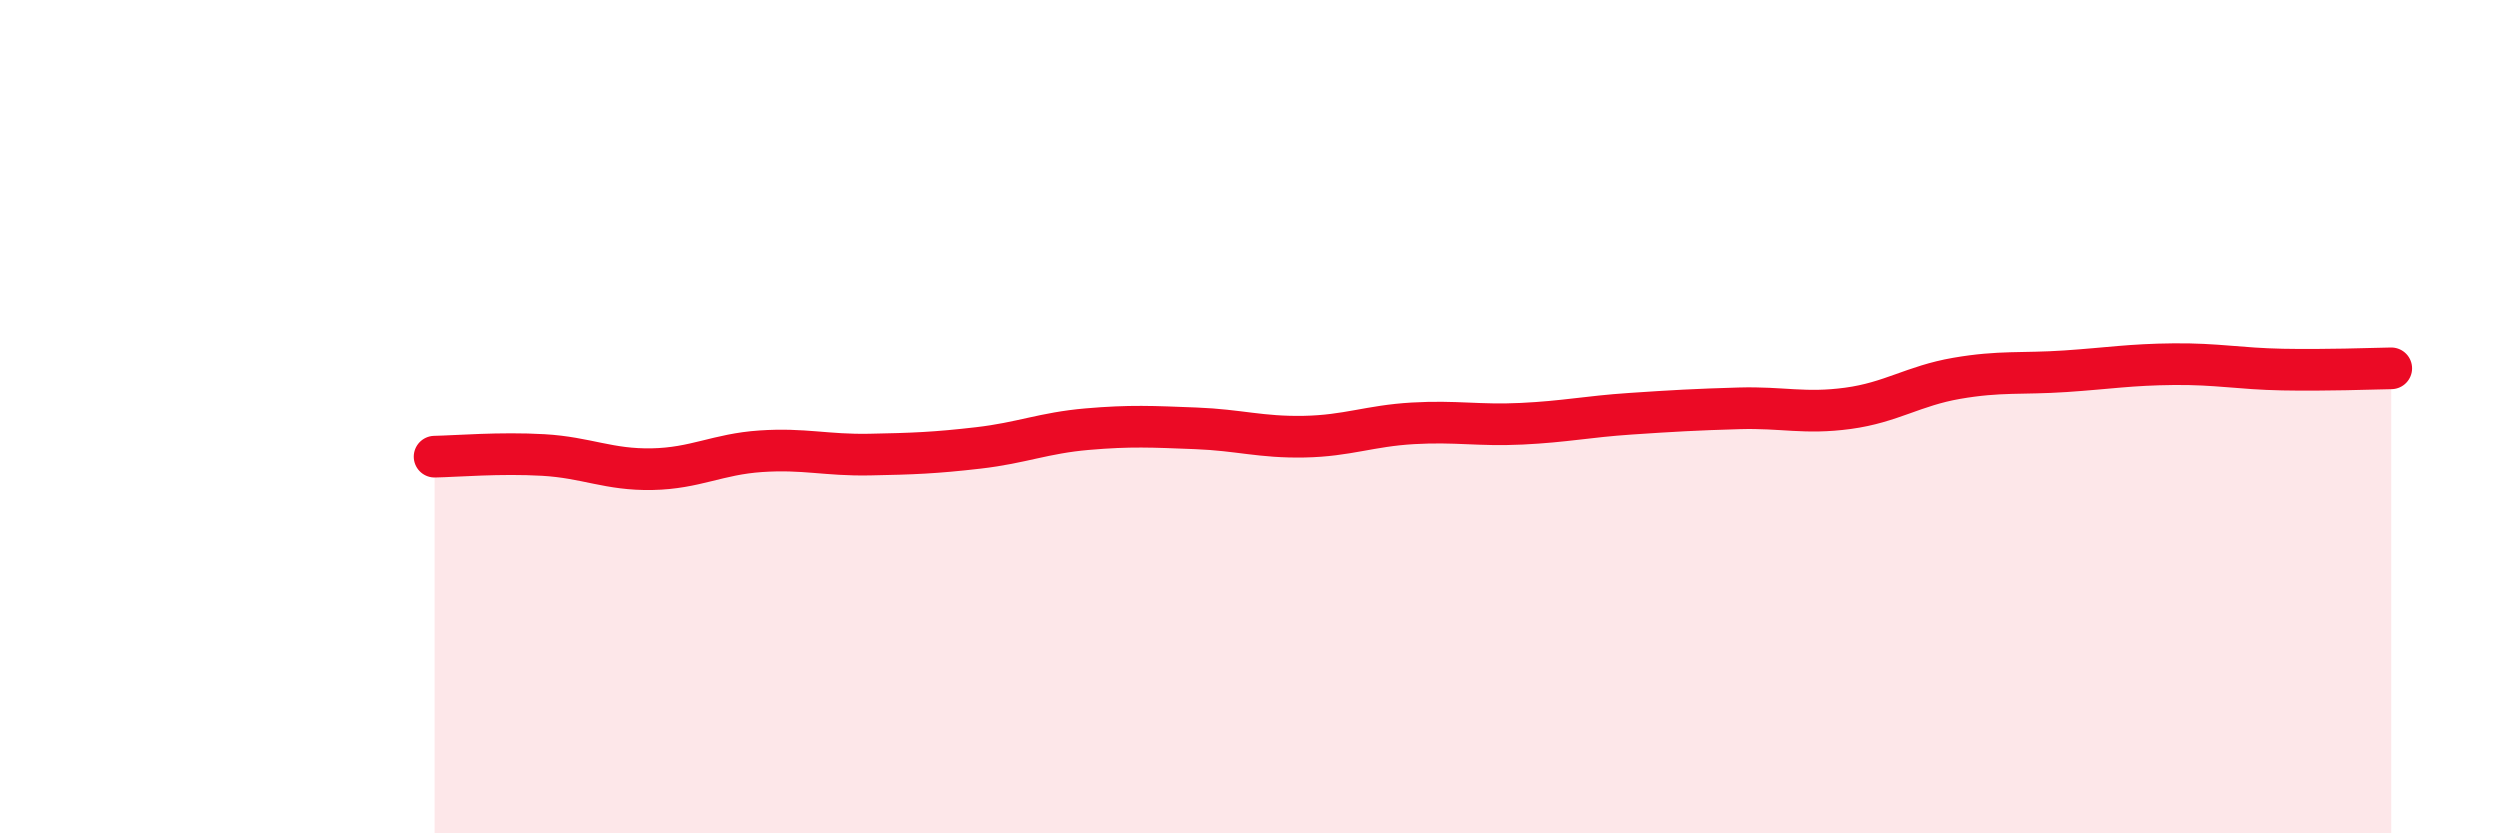 
    <svg width="60" height="20" viewBox="0 0 60 20" xmlns="http://www.w3.org/2000/svg">
      <path
        d="M 10.43,10.96 C 10.95,10.95 12,10.86 13.04,10.92 C 14.08,10.98 14.61,11.28 15.65,11.26 C 16.69,11.24 17.22,10.9 18.26,10.83 C 19.3,10.76 19.83,10.93 20.87,10.91 C 21.91,10.89 22.44,10.87 23.48,10.75 C 24.52,10.63 25.05,10.39 26.09,10.3 C 27.13,10.21 27.66,10.24 28.7,10.28 C 29.74,10.32 30.26,10.5 31.3,10.48 C 32.34,10.46 32.87,10.22 33.91,10.16 C 34.95,10.1 35.48,10.22 36.52,10.17 C 37.56,10.12 38.09,10 39.13,9.93 C 40.17,9.86 40.7,9.83 41.74,9.8 C 42.78,9.77 43.31,9.94 44.35,9.8 C 45.39,9.66 45.92,9.26 46.96,9.08 C 48,8.9 48.53,8.98 49.57,8.91 C 50.61,8.84 51.13,8.75 52.17,8.74 C 53.21,8.73 53.74,8.85 54.78,8.87 C 55.82,8.89 56.87,8.85 57.39,8.84L57.39 20L10.43 20Z"
        fill="#EB0A25"
        opacity="0.1"
        stroke-linecap="round"
        stroke-linejoin="round"
      />
      <path
        d="M 10.43,10.96 C 10.95,10.95 12,10.86 13.04,10.92 C 14.08,10.98 14.61,11.28 15.65,11.26 C 16.69,11.24 17.22,10.9 18.26,10.83 C 19.3,10.76 19.83,10.93 20.87,10.91 C 21.91,10.89 22.44,10.87 23.48,10.75 C 24.52,10.63 25.05,10.39 26.09,10.3 C 27.13,10.21 27.66,10.24 28.7,10.28 C 29.74,10.32 30.26,10.5 31.3,10.48 C 32.34,10.46 32.87,10.22 33.91,10.16 C 34.95,10.1 35.48,10.22 36.52,10.17 C 37.56,10.12 38.09,10 39.13,9.93 C 40.17,9.86 40.7,9.83 41.74,9.8 C 42.78,9.77 43.31,9.94 44.35,9.8 C 45.39,9.66 45.92,9.26 46.96,9.08 C 48,8.9 48.53,8.98 49.57,8.91 C 50.61,8.84 51.13,8.75 52.17,8.74 C 53.21,8.73 53.74,8.85 54.78,8.87 C 55.82,8.89 56.87,8.85 57.39,8.84"
        stroke="#EB0A25"
        stroke-width="1"
        fill="none"
        stroke-linecap="round"
        stroke-linejoin="round"
      />
    </svg>
  